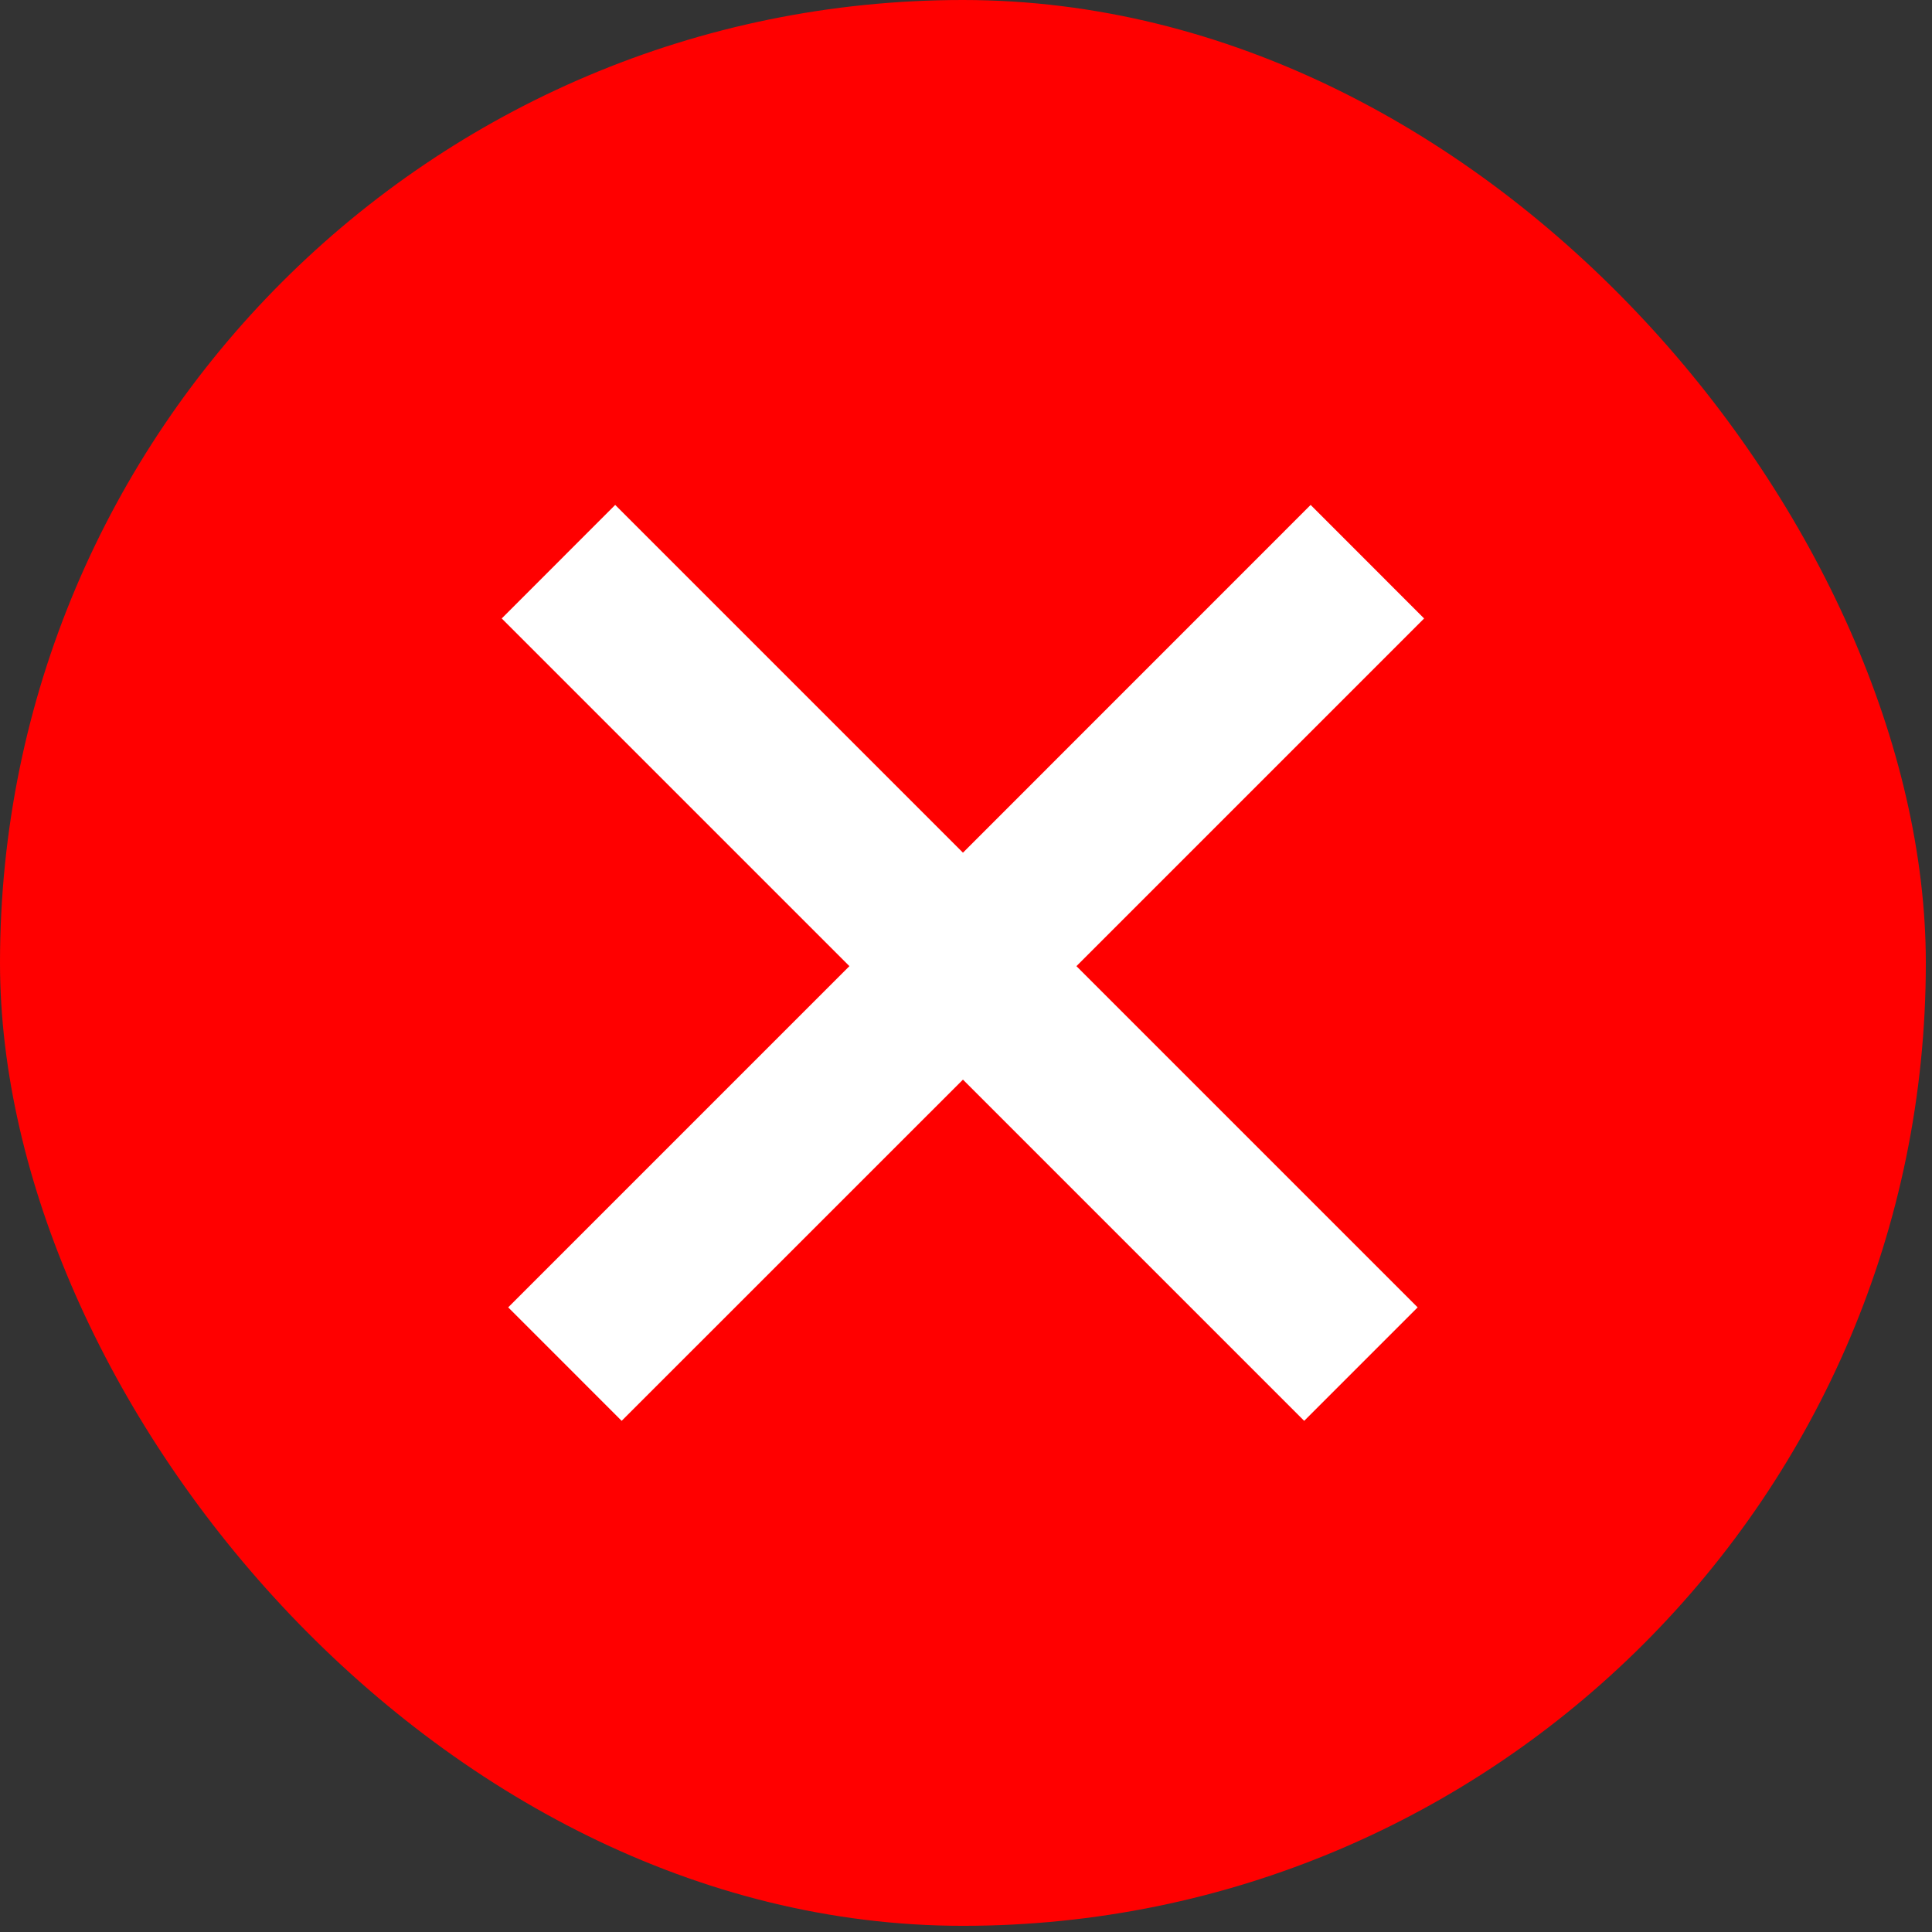 <svg width="26" height="26" viewBox="0 0 26 26" fill="none" xmlns="http://www.w3.org/2000/svg">
<rect x="0" y="0" width="26" height="26" fill="#333333" stroke="none"/>
<rect width="25.917" height="25.917" rx="12.959" fill="#FF0000"/>
<path fill-rule="evenodd" clip-rule="evenodd" d="M14.486 13.002L19.078 17.594L17.551 19.121L12.959 14.529L8.366 19.121L6.839 17.594L11.431 13.002L6.752 8.323L8.279 6.795L12.959 11.475L17.638 6.795L19.165 8.323L14.486 13.002Z" fill="white"/>
</svg>
